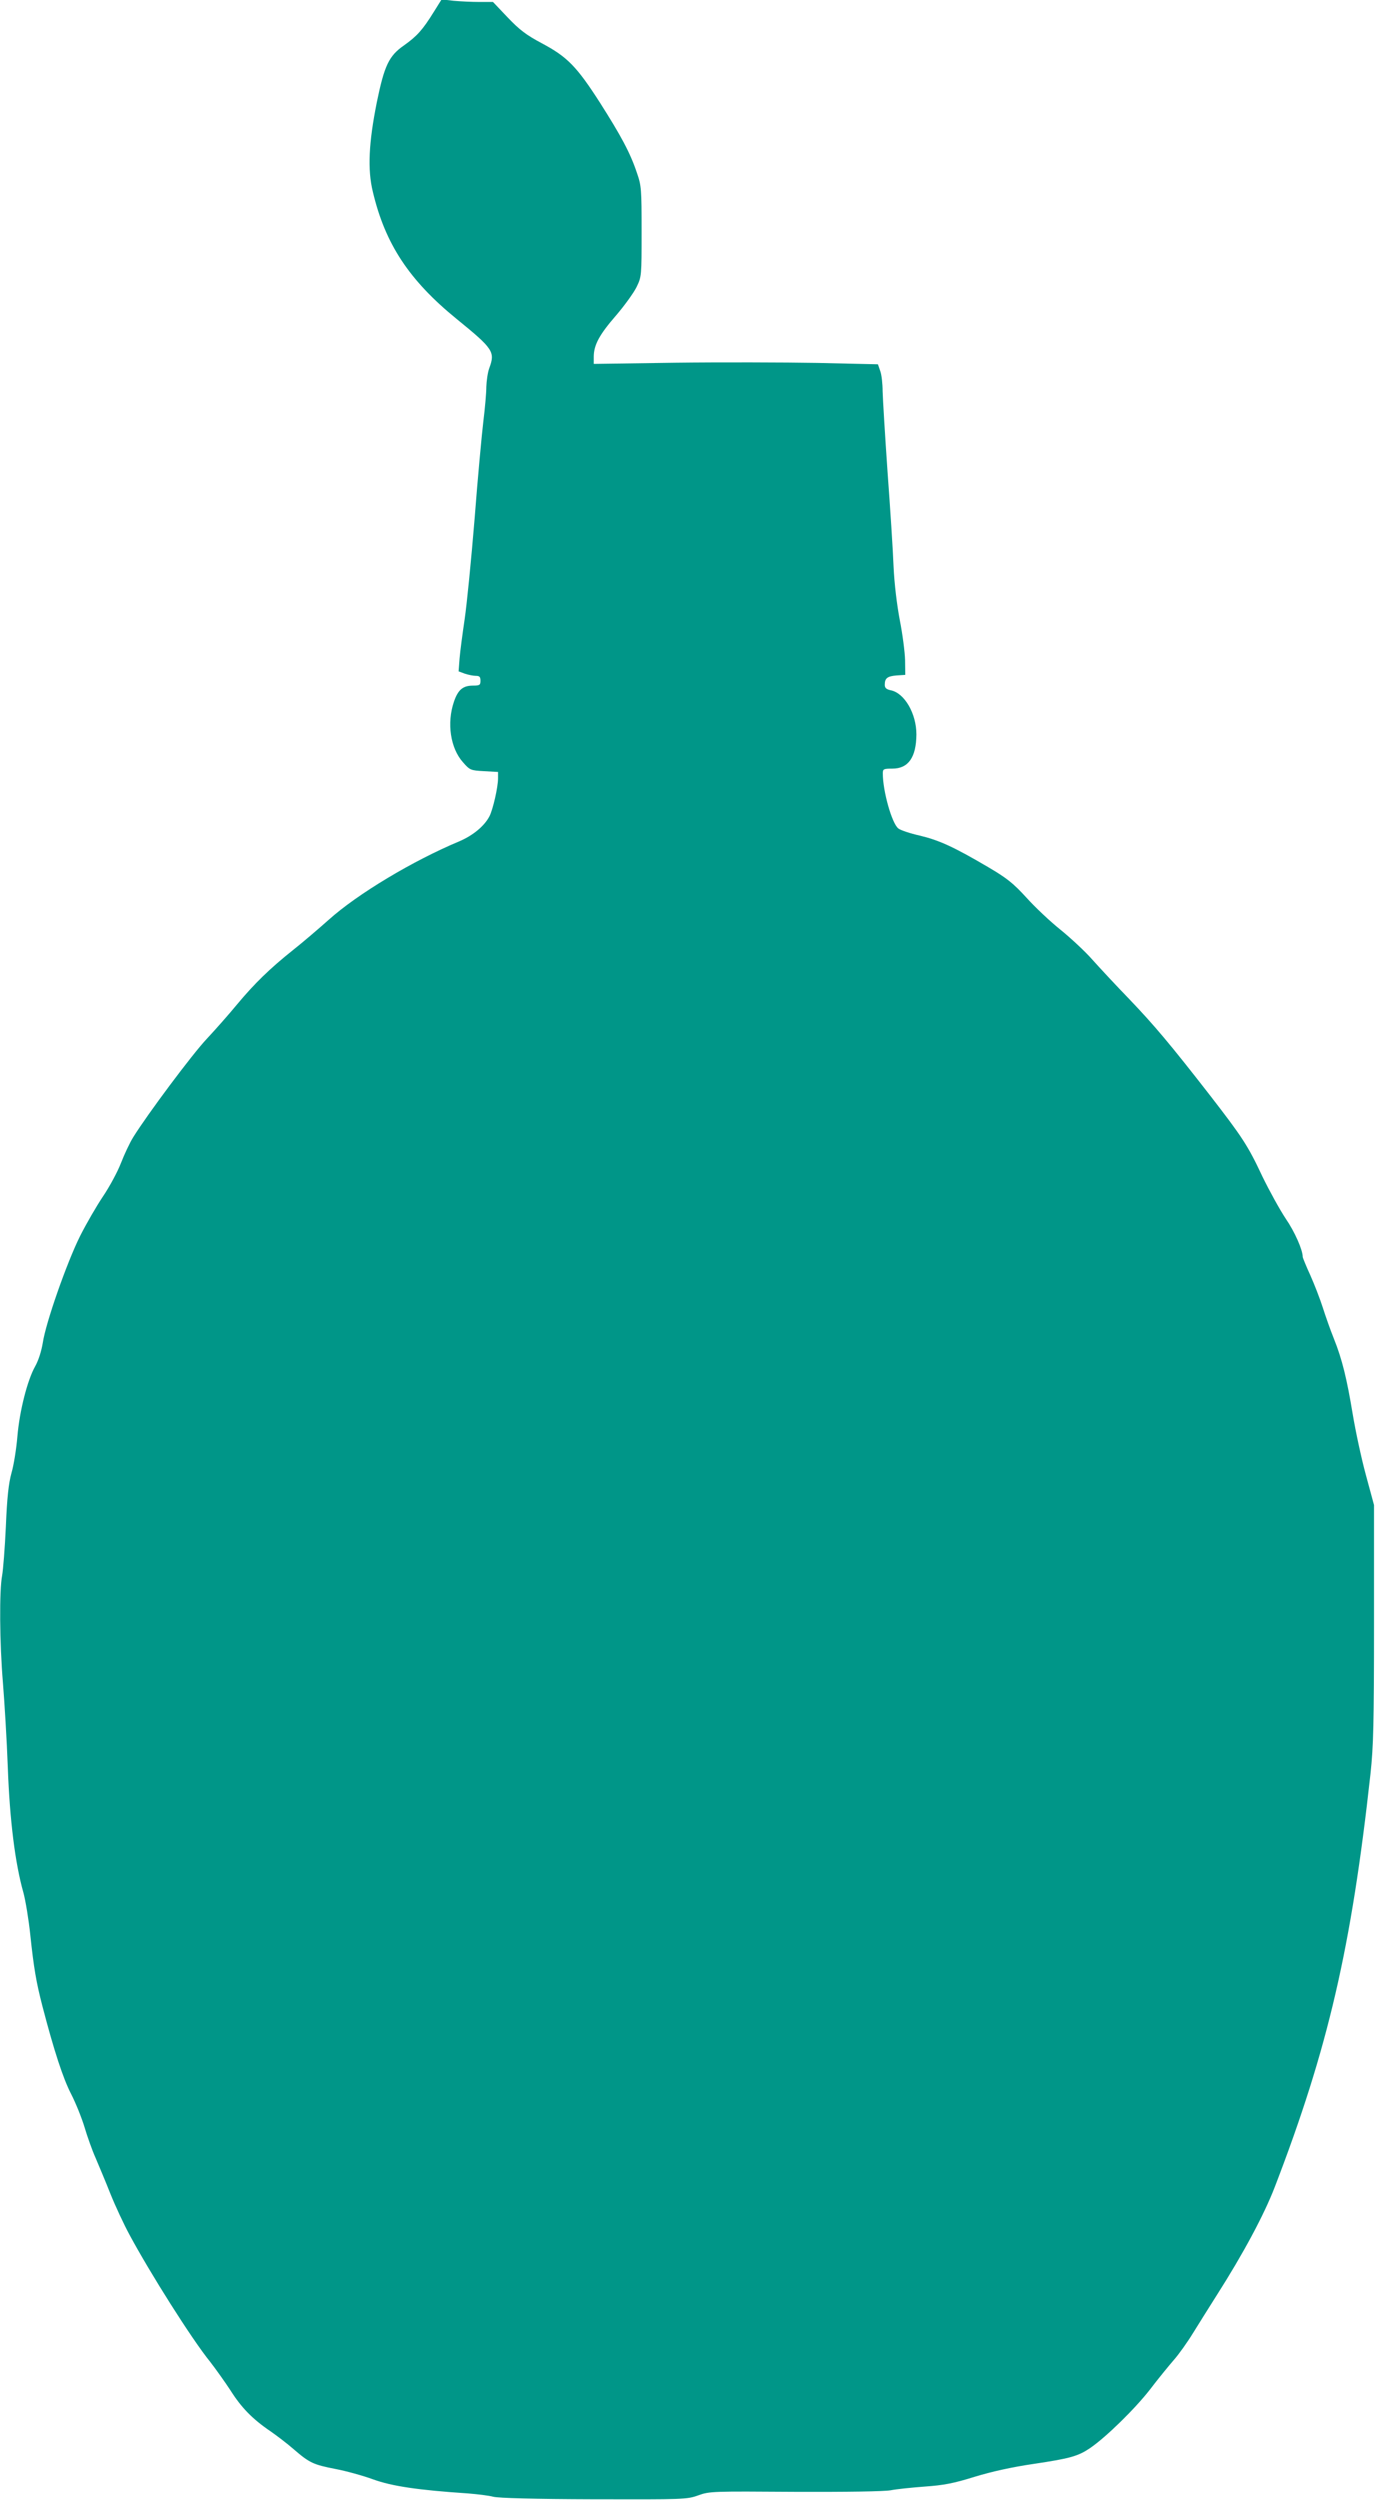<?xml version="1.0" standalone="no"?>
<!DOCTYPE svg PUBLIC "-//W3C//DTD SVG 20010904//EN"
 "http://www.w3.org/TR/2001/REC-SVG-20010904/DTD/svg10.dtd">
<svg version="1.0" xmlns="http://www.w3.org/2000/svg"
 width="704pt" height="1280pt" viewBox="0 0 704 1280"
 preserveAspectRatio="xMidYMid meet">
<g transform="translate(0,1280) scale(0.1,-0.1)"
fill="#009688" stroke="none">
<path d="M2221 12739 c-57 -92 -86 -124 -152 -171 -78 -54 -101 -103 -140
-293 -41 -206 -48 -343 -20 -457 63 -267 186 -453 429 -651 188 -153 198 -168
167 -252 -8 -22 -14 -65 -15 -95 0 -31 -7 -110 -15 -175 -8 -66 -29 -291 -45
-500 -17 -209 -40 -441 -51 -515 -11 -74 -23 -165 -26 -201 l-5 -66 32 -12
c18 -6 44 -11 56 -11 19 0 24 -5 24 -25 0 -22 -4 -25 -38 -25 -52 0 -77 -21
-98 -83 -37 -109 -18 -237 46 -309 36 -41 39 -42 108 -46 l72 -4 0 -32 c0 -46
-26 -160 -44 -195 -26 -50 -84 -98 -154 -128 -239 -100 -522 -270 -668 -401
-54 -48 -137 -119 -184 -156 -118 -94 -198 -172 -287 -279 -42 -51 -111 -129
-154 -175 -73 -77 -303 -385 -377 -504 -18 -29 -46 -89 -63 -133 -17 -44 -58
-120 -91 -169 -33 -49 -87 -142 -119 -206 -67 -135 -175 -442 -190 -545 -7
-42 -22 -90 -39 -120 -40 -71 -80 -229 -91 -359 -5 -61 -18 -145 -30 -186 -15
-55 -23 -127 -29 -275 -5 -110 -14 -222 -19 -250 -15 -76 -13 -348 4 -550 8
-99 20 -295 25 -435 10 -268 37 -488 80 -640 11 -41 27 -138 35 -215 18 -170
30 -241 62 -365 59 -227 106 -371 147 -450 24 -47 55 -124 69 -171 14 -47 39
-118 57 -158 17 -40 52 -123 76 -184 25 -62 68 -154 96 -206 108 -201 322
-539 413 -651 28 -36 75 -102 104 -146 56 -89 113 -148 206 -211 33 -23 87
-64 120 -93 80 -69 100 -78 213 -100 53 -10 140 -34 192 -53 96 -35 230 -55
485 -72 50 -4 108 -11 130 -17 26 -7 209 -12 515 -13 460 -1 477 -1 535 20 58
21 74 21 495 18 271 -1 456 2 490 8 30 6 109 14 175 19 97 7 146 16 255 50 88
27 193 50 302 66 187 28 228 39 292 83 81 56 228 200 304 298 41 54 96 121
121 150 25 28 70 91 100 140 30 48 84 135 121 193 134 210 242 411 297 554
273 710 392 1224 490 2116 15 141 18 253 18 770 l0 605 -42 155 c-23 85 -53
225 -67 310 -30 181 -54 281 -97 388 -17 42 -42 113 -56 157 -14 44 -43 119
-64 166 -22 48 -39 90 -39 94 0 36 -41 129 -87 196 -30 45 -84 143 -120 217
-74 158 -103 201 -266 412 -206 265 -287 361 -416 496 -69 71 -154 163 -189
202 -35 40 -108 108 -162 152 -54 43 -133 118 -176 166 -66 72 -98 98 -195
155 -177 104 -250 137 -349 161 -50 11 -100 28 -111 37 -33 27 -79 191 -79
281 0 23 3 25 49 25 82 0 122 58 123 175 0 107 -61 212 -131 226 -23 5 -31 12
-31 28 0 34 13 44 60 48 l45 3 -1 75 c-1 41 -13 134 -27 205 -15 79 -28 187
-32 275 -3 80 -17 299 -31 487 -13 188 -24 373 -25 410 0 37 -5 84 -12 103
l-12 35 -310 7 c-170 3 -498 4 -727 1 l-418 -6 0 39 c1 59 29 111 115 210 42
49 89 114 104 144 26 54 26 57 26 285 0 216 -1 234 -24 300 -34 102 -81 189
-189 359 -120 187 -168 235 -297 304 -81 43 -115 69 -176 133 l-75 79 -71 0
c-38 0 -97 3 -131 6 l-61 7 -40 -64z"/>
</g>
</svg>
